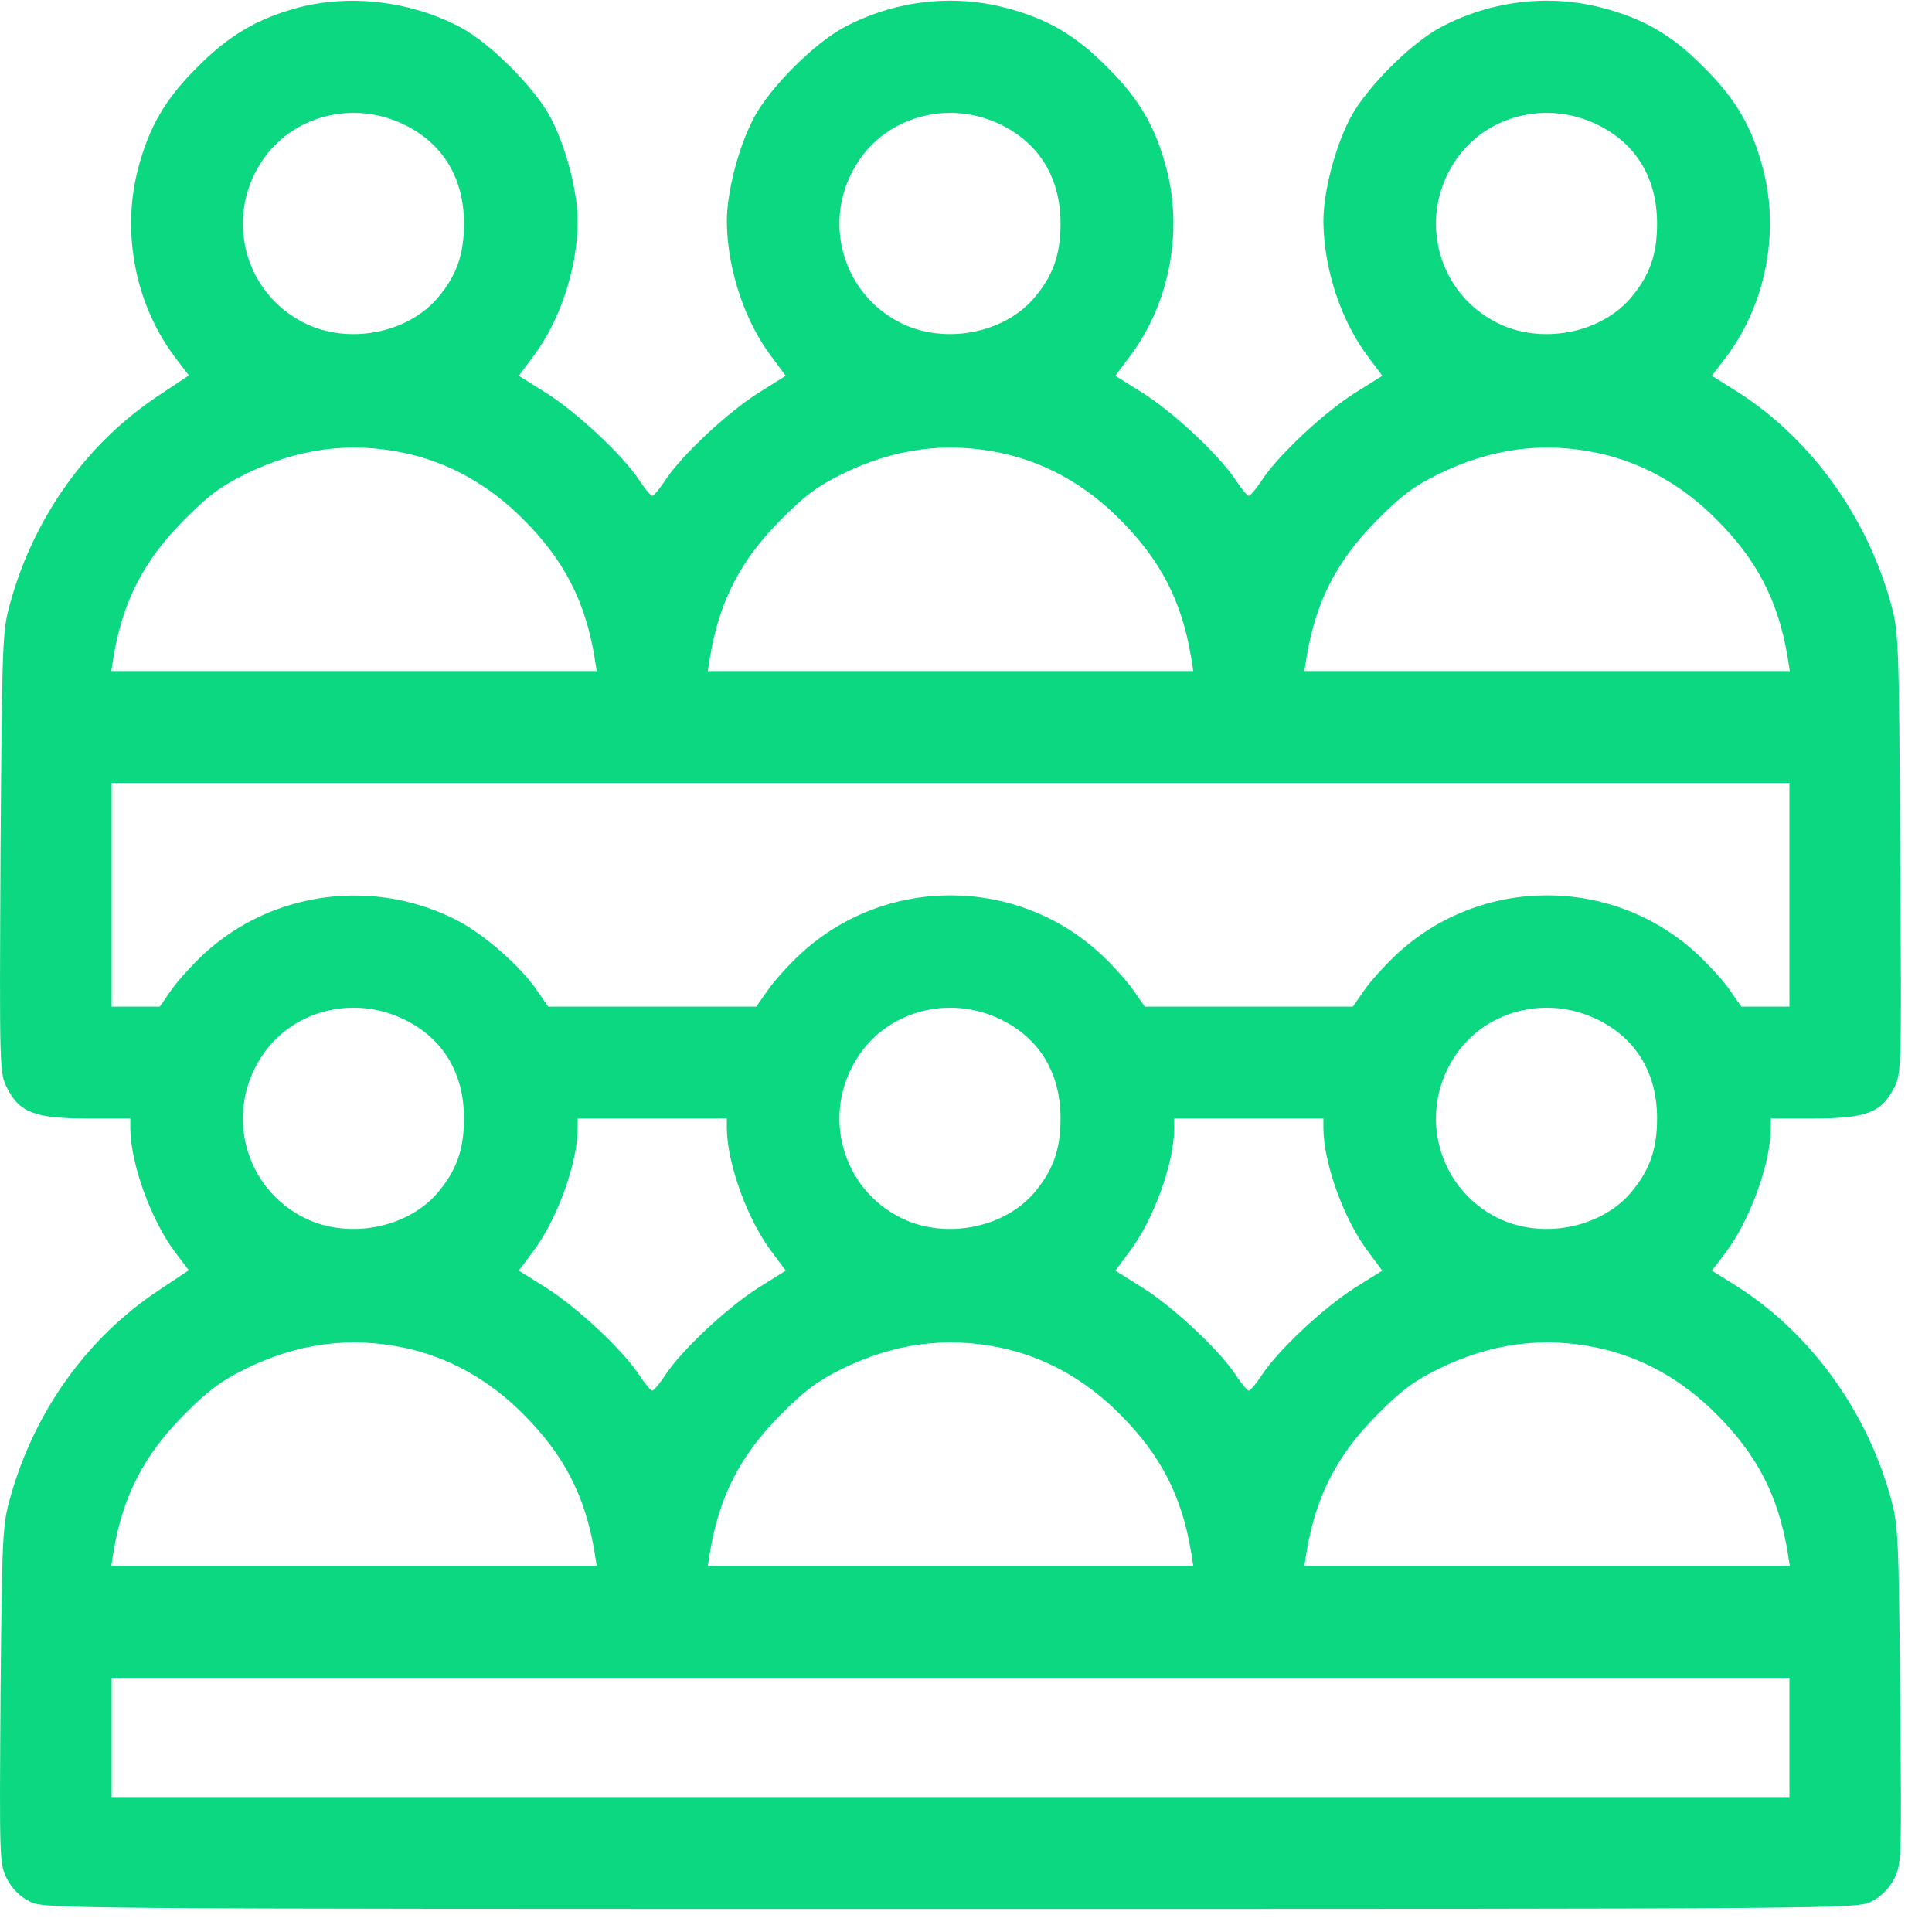 <?xml version="1.0" encoding="UTF-8"?>
<svg width="57px" height="57px" viewBox="0 0 57 57" version="1.1" xmlns="http://www.w3.org/2000/svg" xmlns:xlink="http://www.w3.org/1999/xlink">
    <title>Shape</title>
    <g id="Page-1" stroke="none" stroke-width="1" fill="none" fill-rule="evenodd">
        <g id="Homepage_02" transform="translate(-435, -1008)" fill="#0BD881" fill-rule="nonzero">
            <g id="Group-7" transform="translate(392, 946)">
                <g id="class" transform="translate(43, 62.021)">
                    <g id="Group" transform="translate(28.042, 28.149) scale(-1, 1) rotate(-180) translate(-28.042, -28.149) translate(0, 0)">
                        <path d="M8.816,56.1 C7.617,55.781 6.759,55.286 5.824,54.34 C4.867,53.394 4.383,52.547 4.064,51.304 C3.58,49.412 4.009,47.289 5.186,45.749 L5.571,45.243 L4.68,44.649 C2.568,43.252 1.006,41.074 0.302,38.533 C0.071,37.708 0.06,37.455 0.016,31.163 C-0.017,24.761 -0.017,24.651 0.214,24.211 C0.577,23.496 1.039,23.32 2.579,23.32 L3.844,23.32 L3.844,23.023 C3.855,21.967 4.471,20.284 5.186,19.349 L5.571,18.843 L4.68,18.249 C2.568,16.852 1.006,14.663 0.302,12.133 C0.071,11.33 0.06,10.989 0.016,6.314 C-0.017,1.452 -0.017,1.331 0.203,0.891 C0.357,0.594 0.588,0.363 0.874,0.22 C1.303,0 1.468,0 28.044,0 C54.62,0 54.785,0 55.214,0.22 C55.5,0.363 55.731,0.594 55.885,0.891 C56.105,1.331 56.105,1.441 56.061,6.314 C56.017,11.033 56.006,11.319 55.775,12.155 C55.049,14.762 53.344,17.072 51.155,18.425 L50.506,18.832 L50.891,19.338 C51.617,20.284 52.233,21.967 52.244,23.023 L52.244,23.32 L53.509,23.32 C55.049,23.32 55.511,23.496 55.874,24.211 C56.105,24.651 56.105,24.761 56.061,31.163 C56.028,37.51 56.017,37.697 55.775,38.555 C55.038,41.173 53.344,43.472 51.155,44.825 L50.506,45.232 L50.891,45.738 C52.079,47.289 52.508,49.412 52.024,51.304 C51.705,52.547 51.221,53.394 50.264,54.34 C49.318,55.297 48.471,55.781 47.228,56.1 C45.677,56.496 43.994,56.298 42.531,55.528 C41.64,55.066 40.298,53.724 39.836,52.833 C39.385,51.975 39.044,50.655 39.044,49.786 C39.055,48.378 39.572,46.816 40.397,45.749 L40.782,45.232 L39.957,44.715 C39.044,44.132 37.713,42.889 37.229,42.152 C37.064,41.899 36.888,41.69 36.844,41.69 C36.8,41.69 36.624,41.899 36.459,42.152 C35.975,42.889 34.644,44.132 33.731,44.715 L32.906,45.232 L33.291,45.749 C34.479,47.289 34.908,49.412 34.424,51.304 C34.105,52.547 33.621,53.394 32.664,54.34 C31.718,55.297 30.871,55.781 29.628,56.1 C28.077,56.496 26.394,56.298 24.931,55.528 C24.04,55.066 22.698,53.724 22.236,52.833 C21.785,51.975 21.444,50.655 21.444,49.786 C21.455,48.378 21.972,46.816 22.797,45.749 L23.182,45.232 L22.357,44.715 C21.444,44.132 20.113,42.889 19.629,42.152 C19.464,41.899 19.288,41.69 19.244,41.69 C19.2,41.69 19.024,41.899 18.859,42.152 C18.375,42.889 17.044,44.132 16.131,44.715 L15.306,45.232 L15.691,45.749 C16.516,46.816 17.033,48.378 17.044,49.786 C17.044,50.655 16.703,51.975 16.252,52.833 C15.79,53.724 14.448,55.066 13.557,55.528 C12.105,56.287 10.356,56.496 8.816,56.1 Z M11.918,52.646 C13.073,52.085 13.689,51.062 13.689,49.72 C13.689,48.785 13.458,48.158 12.875,47.487 C11.973,46.475 10.268,46.156 8.992,46.783 C7.232,47.652 6.627,49.841 7.694,51.513 C8.574,52.899 10.4,53.383 11.918,52.646 Z M29.518,52.646 C30.673,52.085 31.289,51.062 31.289,49.72 C31.289,48.785 31.058,48.158 30.475,47.487 C29.573,46.475 27.868,46.156 26.592,46.783 C24.832,47.652 24.227,49.841 25.294,51.513 C26.174,52.899 28,53.383 29.518,52.646 Z M47.118,52.646 C48.273,52.085 48.889,51.062 48.889,49.72 C48.889,48.785 48.658,48.158 48.075,47.487 C47.173,46.475 45.468,46.156 44.192,46.783 C42.432,47.652 41.827,49.841 42.894,51.513 C43.774,52.899 45.6,53.383 47.118,52.646 Z M11.929,42.955 C13.238,42.68 14.437,42.009 15.449,40.986 C16.637,39.798 17.264,38.588 17.539,36.938 L17.605,36.52 L10.444,36.52 L3.283,36.52 L3.349,36.938 C3.624,38.588 4.251,39.798 5.439,40.986 C6.132,41.69 6.517,41.976 7.254,42.339 C8.783,43.087 10.323,43.296 11.929,42.955 Z M29.529,42.955 C30.838,42.68 32.037,42.009 33.049,40.986 C34.237,39.798 34.864,38.588 35.139,36.938 L35.205,36.52 L28.044,36.52 L20.883,36.52 L20.949,36.938 C21.224,38.588 21.851,39.798 23.039,40.986 C23.732,41.69 24.117,41.976 24.854,42.339 C26.383,43.087 27.923,43.296 29.529,42.955 Z M47.129,42.955 C48.438,42.68 49.637,42.009 50.649,40.986 C51.837,39.798 52.464,38.588 52.739,36.938 L52.805,36.52 L45.644,36.52 L38.483,36.52 L38.549,36.938 C38.824,38.588 39.451,39.798 40.639,40.986 C41.332,41.69 41.717,41.976 42.454,42.339 C43.983,43.087 45.523,43.296 47.129,42.955 Z M52.794,29.92 L52.794,26.62 L52.079,26.62 L51.375,26.62 L51.045,27.093 C50.869,27.357 50.429,27.841 50.077,28.171 C47.58,30.481 43.708,30.481 41.211,28.171 C40.859,27.841 40.419,27.357 40.243,27.093 L39.913,26.62 L36.844,26.62 L33.775,26.62 L33.445,27.093 C33.269,27.357 32.829,27.841 32.477,28.171 C29.98,30.481 26.108,30.481 23.611,28.171 C23.259,27.841 22.819,27.357 22.643,27.093 L22.313,26.62 L19.244,26.62 L16.175,26.62 L15.845,27.093 C15.372,27.797 14.327,28.71 13.557,29.128 C11.093,30.437 8.046,30.052 6.011,28.171 C5.659,27.841 5.219,27.357 5.043,27.093 L4.713,26.62 L4.009,26.62 L3.294,26.62 L3.294,29.92 L3.294,33.22 L28.044,33.22 L52.794,33.22 L52.794,29.92 Z M11.918,26.246 C13.073,25.685 13.689,24.662 13.689,23.32 C13.689,22.385 13.458,21.758 12.875,21.087 C11.973,20.075 10.268,19.756 8.992,20.383 C7.232,21.252 6.627,23.441 7.694,25.113 C8.574,26.499 10.4,26.983 11.918,26.246 Z M29.518,26.246 C30.673,25.685 31.289,24.662 31.289,23.32 C31.289,22.385 31.058,21.758 30.475,21.087 C29.573,20.075 27.868,19.756 26.592,20.383 C24.832,21.252 24.227,23.441 25.294,25.113 C26.174,26.499 28,26.983 29.518,26.246 Z M47.118,26.246 C48.273,25.685 48.889,24.662 48.889,23.32 C48.889,22.385 48.658,21.758 48.075,21.087 C47.173,20.075 45.468,19.756 44.192,20.383 C42.432,21.252 41.827,23.441 42.894,25.113 C43.774,26.499 45.6,26.983 47.118,26.246 Z M21.444,23.023 C21.455,21.967 22.071,20.284 22.797,19.349 L23.182,18.832 L22.357,18.315 C21.444,17.732 20.113,16.489 19.629,15.752 C19.464,15.499 19.288,15.29 19.244,15.29 C19.2,15.29 19.024,15.499 18.859,15.752 C18.375,16.489 17.044,17.732 16.131,18.315 L15.306,18.832 L15.691,19.349 C16.417,20.284 17.033,21.967 17.044,23.023 L17.044,23.32 L19.244,23.32 L21.444,23.32 L21.444,23.023 Z M39.044,23.023 C39.055,21.967 39.671,20.284 40.397,19.349 L40.782,18.832 L39.957,18.315 C39.044,17.732 37.713,16.489 37.229,15.752 C37.064,15.499 36.888,15.29 36.844,15.29 C36.8,15.29 36.624,15.499 36.459,15.752 C35.975,16.489 34.644,17.732 33.731,18.315 L32.906,18.832 L33.291,19.349 C34.017,20.284 34.633,21.967 34.644,23.023 L34.644,23.32 L36.844,23.32 L39.044,23.32 L39.044,23.023 Z M11.929,16.555 C13.238,16.28 14.437,15.609 15.449,14.586 C16.637,13.398 17.264,12.188 17.539,10.538 L17.605,10.12 L10.444,10.12 L3.283,10.12 L3.349,10.538 C3.624,12.188 4.251,13.398 5.439,14.586 C6.132,15.29 6.517,15.576 7.254,15.939 C8.783,16.687 10.323,16.896 11.929,16.555 Z M29.529,16.555 C30.838,16.28 32.037,15.609 33.049,14.586 C34.237,13.398 34.864,12.188 35.139,10.538 L35.205,10.12 L28.044,10.12 L20.883,10.12 L20.949,10.538 C21.224,12.188 21.851,13.398 23.039,14.586 C23.732,15.29 24.117,15.576 24.854,15.939 C26.383,16.687 27.923,16.896 29.529,16.555 Z M47.129,16.555 C48.438,16.28 49.637,15.609 50.649,14.586 C51.837,13.398 52.464,12.188 52.739,10.538 L52.805,10.12 L45.644,10.12 L38.483,10.12 L38.549,10.538 C38.824,12.188 39.451,13.398 40.639,14.586 C41.332,15.29 41.717,15.576 42.454,15.939 C43.983,16.687 45.523,16.896 47.129,16.555 Z M52.794,5.06 L52.794,3.3 L28.044,3.3 L3.294,3.3 L3.294,5.06 L3.294,6.82 L28.044,6.82 L52.794,6.82 L52.794,5.06 Z" id="Shape"></path>
                    </g>
                </g>
            </g>
        </g>
    </g>
</svg>
